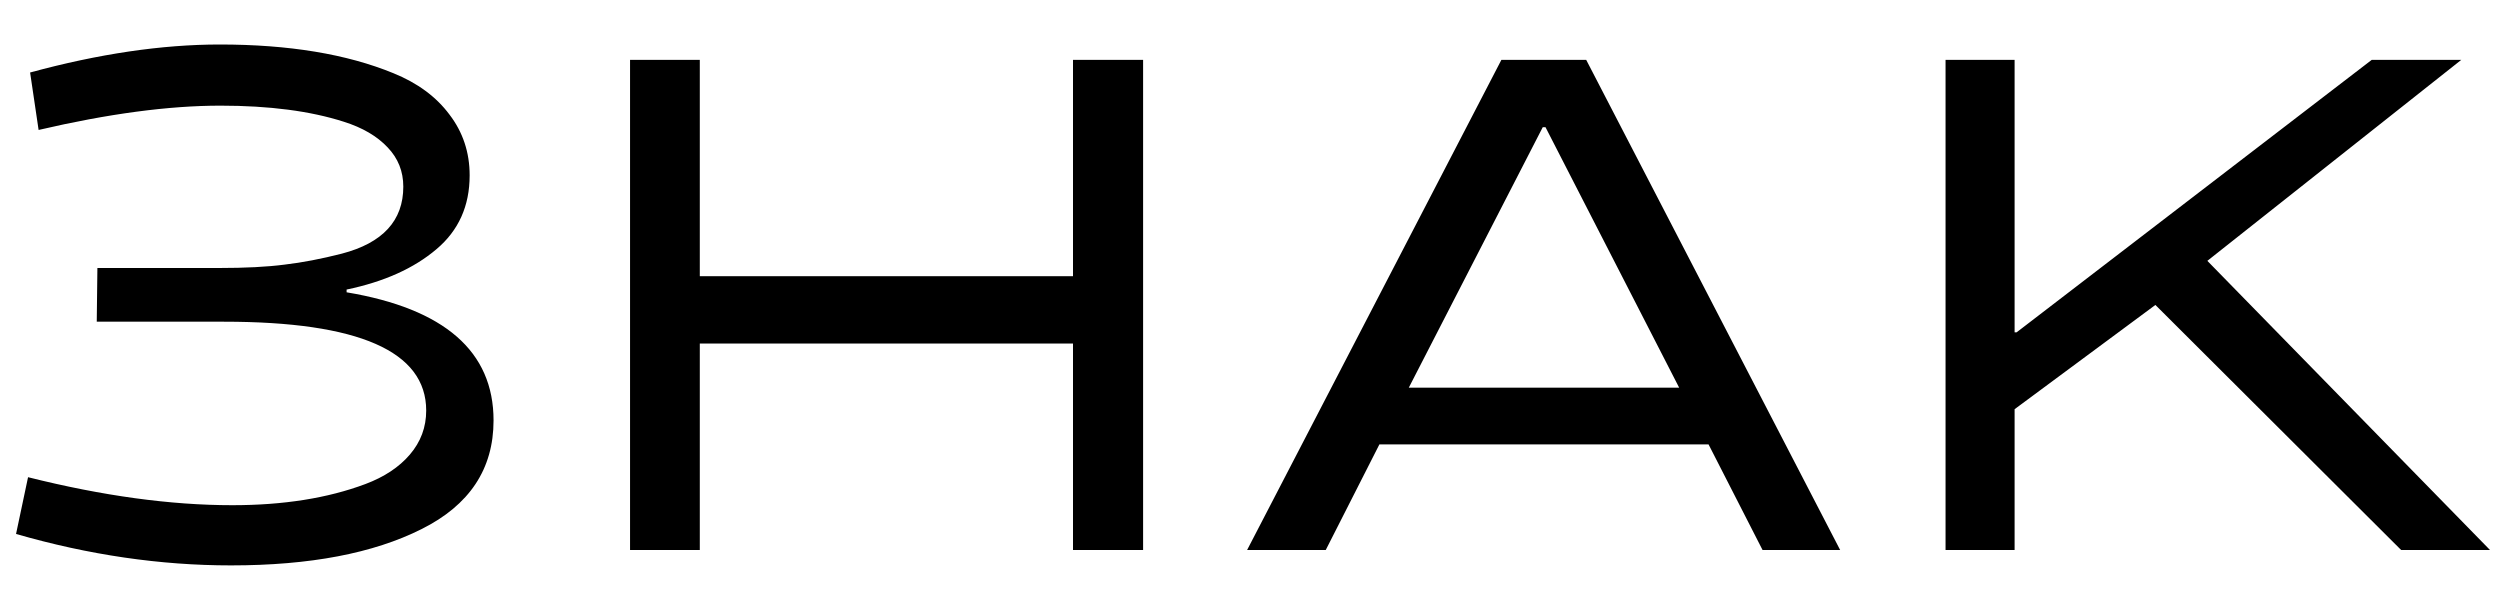 <?xml version="1.0" encoding="UTF-8"?> <svg xmlns="http://www.w3.org/2000/svg" width="50" height="12" viewBox="0 0 50 12" fill="none"><path d="M9.871 8.409C9.871 9.38 9.39 10.104 8.429 10.583C7.467 11.066 6.198 11.308 4.621 11.308C3.204 11.308 1.771 11.098 0.321 10.679L0.561 9.544C2.051 9.918 3.413 10.104 4.648 10.104C5.669 10.104 6.556 9.963 7.308 9.681C7.686 9.539 7.982 9.343 8.196 9.093C8.415 8.838 8.524 8.544 8.524 8.211C8.524 7.026 7.175 6.434 4.478 6.434H1.935L1.948 5.36H4.382C4.906 5.36 5.343 5.338 5.694 5.292C6.045 5.251 6.426 5.178 6.836 5.073C7.656 4.859 8.066 4.412 8.066 3.733C8.066 3.428 7.962 3.166 7.752 2.947C7.542 2.724 7.251 2.553 6.877 2.435C6.207 2.22 5.384 2.113 4.409 2.113C3.375 2.113 2.162 2.275 0.772 2.599L0.602 1.45C1.973 1.077 3.238 0.89 4.396 0.89C5.776 0.89 6.934 1.081 7.868 1.464C8.351 1.66 8.725 1.936 8.989 2.291C9.258 2.642 9.393 3.048 9.393 3.508C9.393 4.118 9.172 4.611 8.729 4.984C8.278 5.367 7.679 5.636 6.932 5.791V5.846C8.891 6.174 9.871 7.028 9.871 8.409ZM13.996 5.524H21.46V1.197H22.862V11H21.46V6.871H13.996V11H12.601V1.197H13.996V5.524ZM24.942 11L30.028 1.197H31.724L36.803 11H35.251L34.171 8.888H27.588L26.515 11H24.942ZM30.855 2.544L28.176 7.753H33.583L30.91 2.544H30.855ZM44.147 5.217L49.8 11H48.023L43.108 6.099L40.292 8.184V11H38.911V1.197H40.292V6.646H40.333L47.435 1.197H49.226L44.147 5.217Z" fill="black"></path></svg> 
